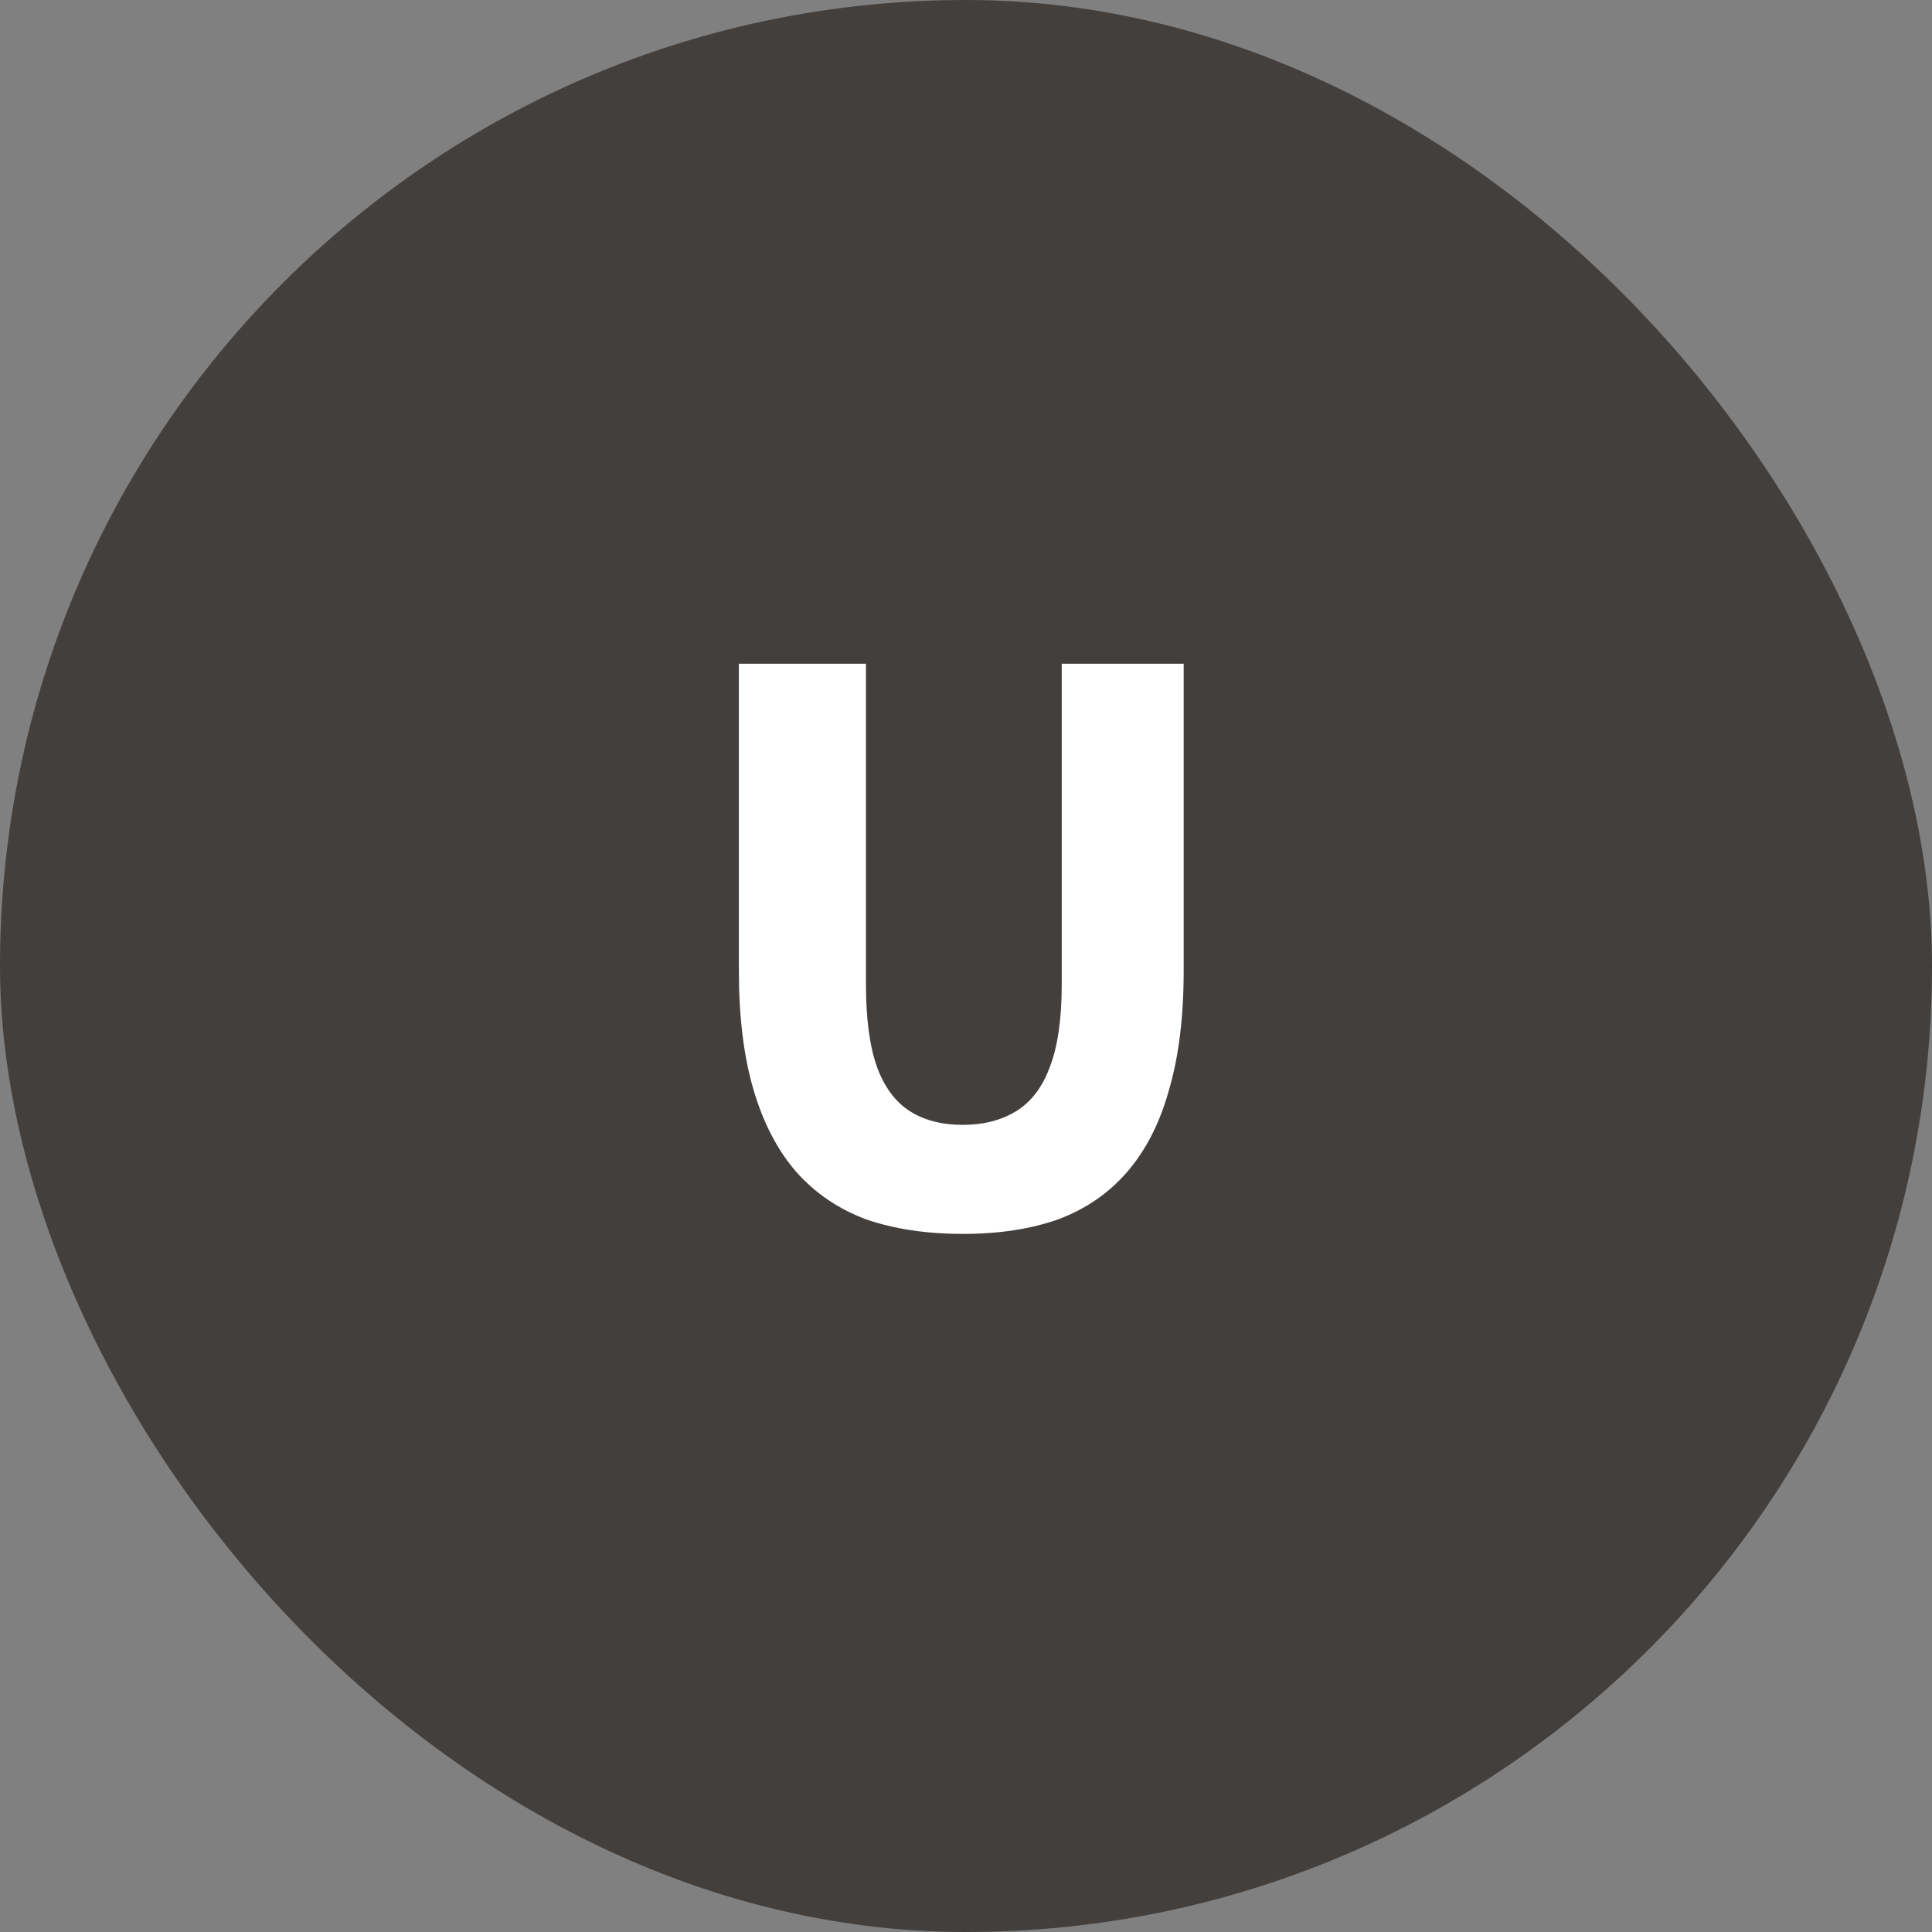 <svg width="90" height="90" viewBox="0 0 90 90" fill="none" xmlns="http://www.w3.org/2000/svg">
<rect x="0" y="0" width="90" height="90" fill="#808080" stroke="none"/>
<rect width="90" height="90" rx="45" fill="#433F3D"/>
<path d="M44.86 57.48C43.153 57.48 41.647 57.253 40.34 56.8C39.06 56.32 37.98 55.587 37.1 54.6C36.22 53.587 35.553 52.307 35.1 50.76C34.647 49.213 34.42 47.373 34.42 45.24V30.92H40.34V45.84C40.34 47.467 40.513 48.76 40.86 49.72C41.207 50.653 41.713 51.333 42.38 51.76C43.047 52.187 43.873 52.4 44.86 52.4C45.82 52.4 46.647 52.187 47.34 51.76C48.033 51.333 48.553 50.653 48.9 49.72C49.273 48.76 49.46 47.467 49.46 45.84V30.92H55.14V45.24C55.14 47.373 54.913 49.213 54.46 50.76C54.033 52.307 53.38 53.587 52.5 54.6C51.647 55.587 50.58 56.32 49.3 56.8C48.02 57.253 46.54 57.48 44.86 57.48Z" fill="white"/>
</svg>
